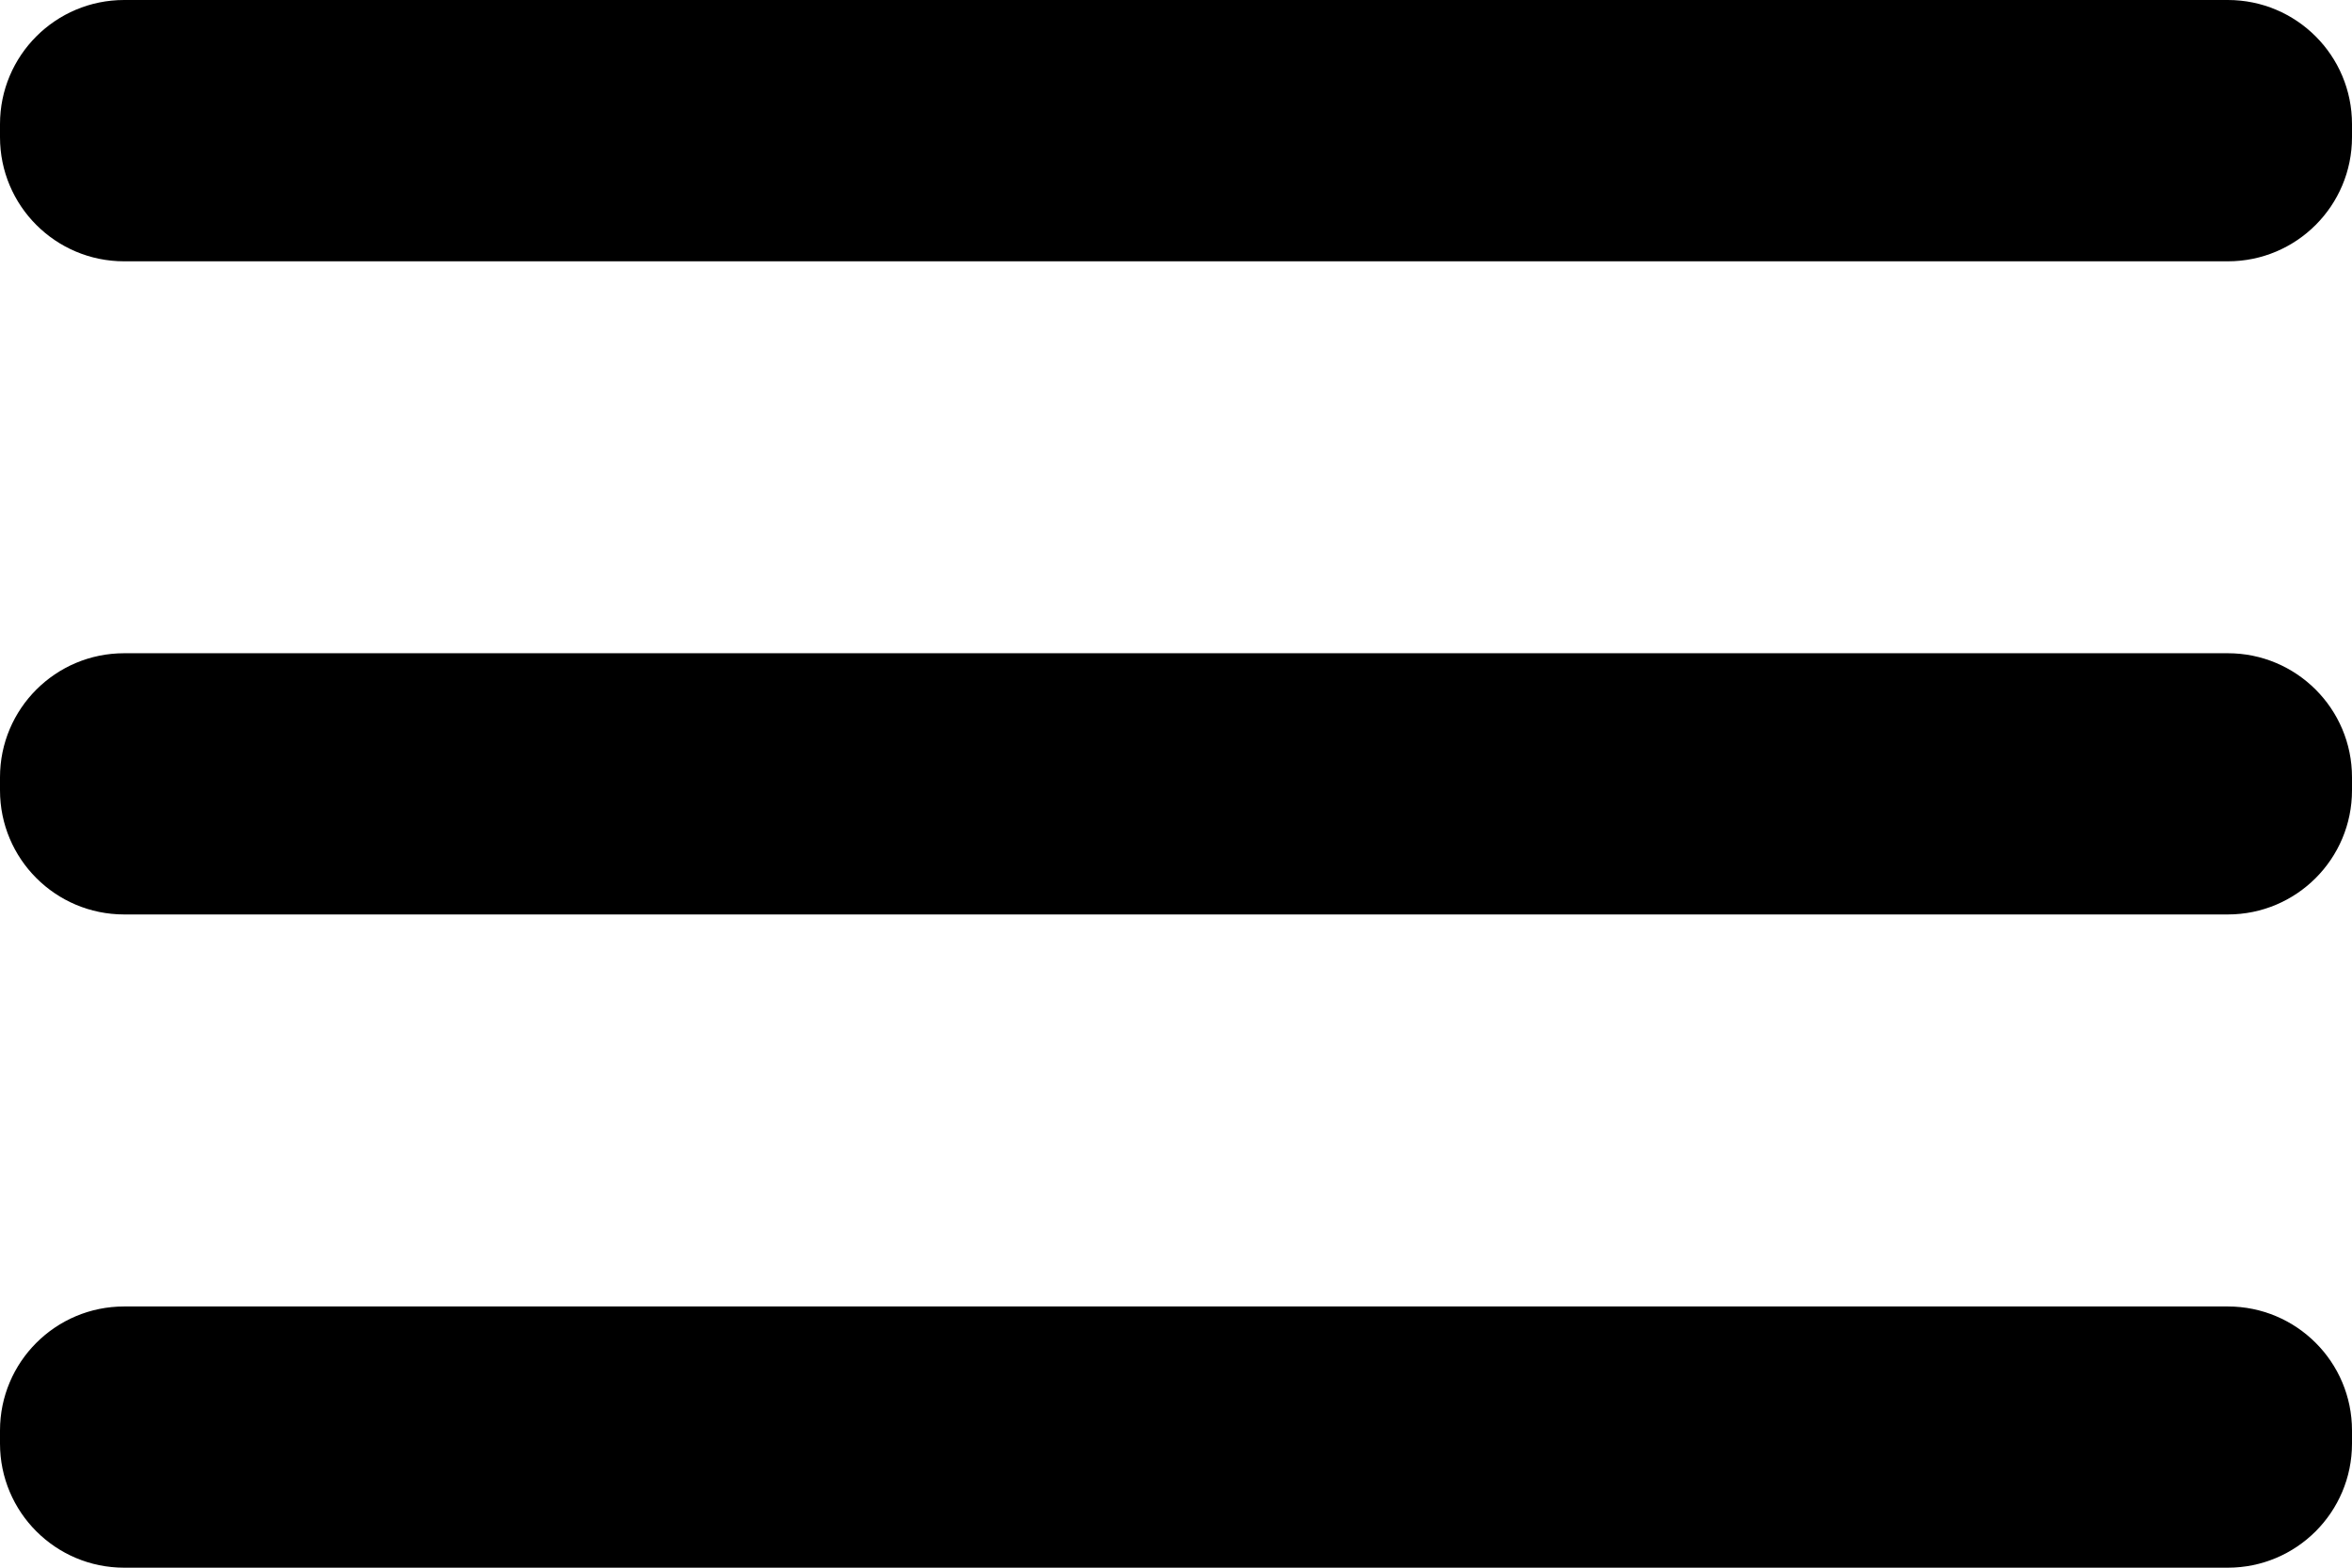 <svg width="24" height="16" viewBox="0 0 24 16" fill="none" xmlns="http://www.w3.org/2000/svg">
<path d="M1.267 6.667H22.733C23.433 6.667 24 7.234 24 7.933V8.066C24 8.766 23.433 9.333 22.733 9.333H1.267C0.567 9.333 0 8.766 0 8.066V7.933C0 7.234 0.567 6.667 1.267 6.667Z" fill="black"/>
<path d="M1.267 13.334H22.733C23.433 13.334 24 13.901 24 14.6V14.733C24 15.433 23.433 16 22.733 16H1.267C0.567 16 0 15.433 0 14.733V14.6C0 13.901 0.567 13.334 1.267 13.334Z" fill="black"/>
<path d="M1.267 0H22.733C23.433 0 24 0.567 24 1.267V1.4C24 2.1 23.433 2.667 22.733 2.667H1.267C0.567 2.667 0 2.1 0 1.4V1.267C0 0.567 0.567 0 1.267 0Z" fill="black"/>
</svg>
